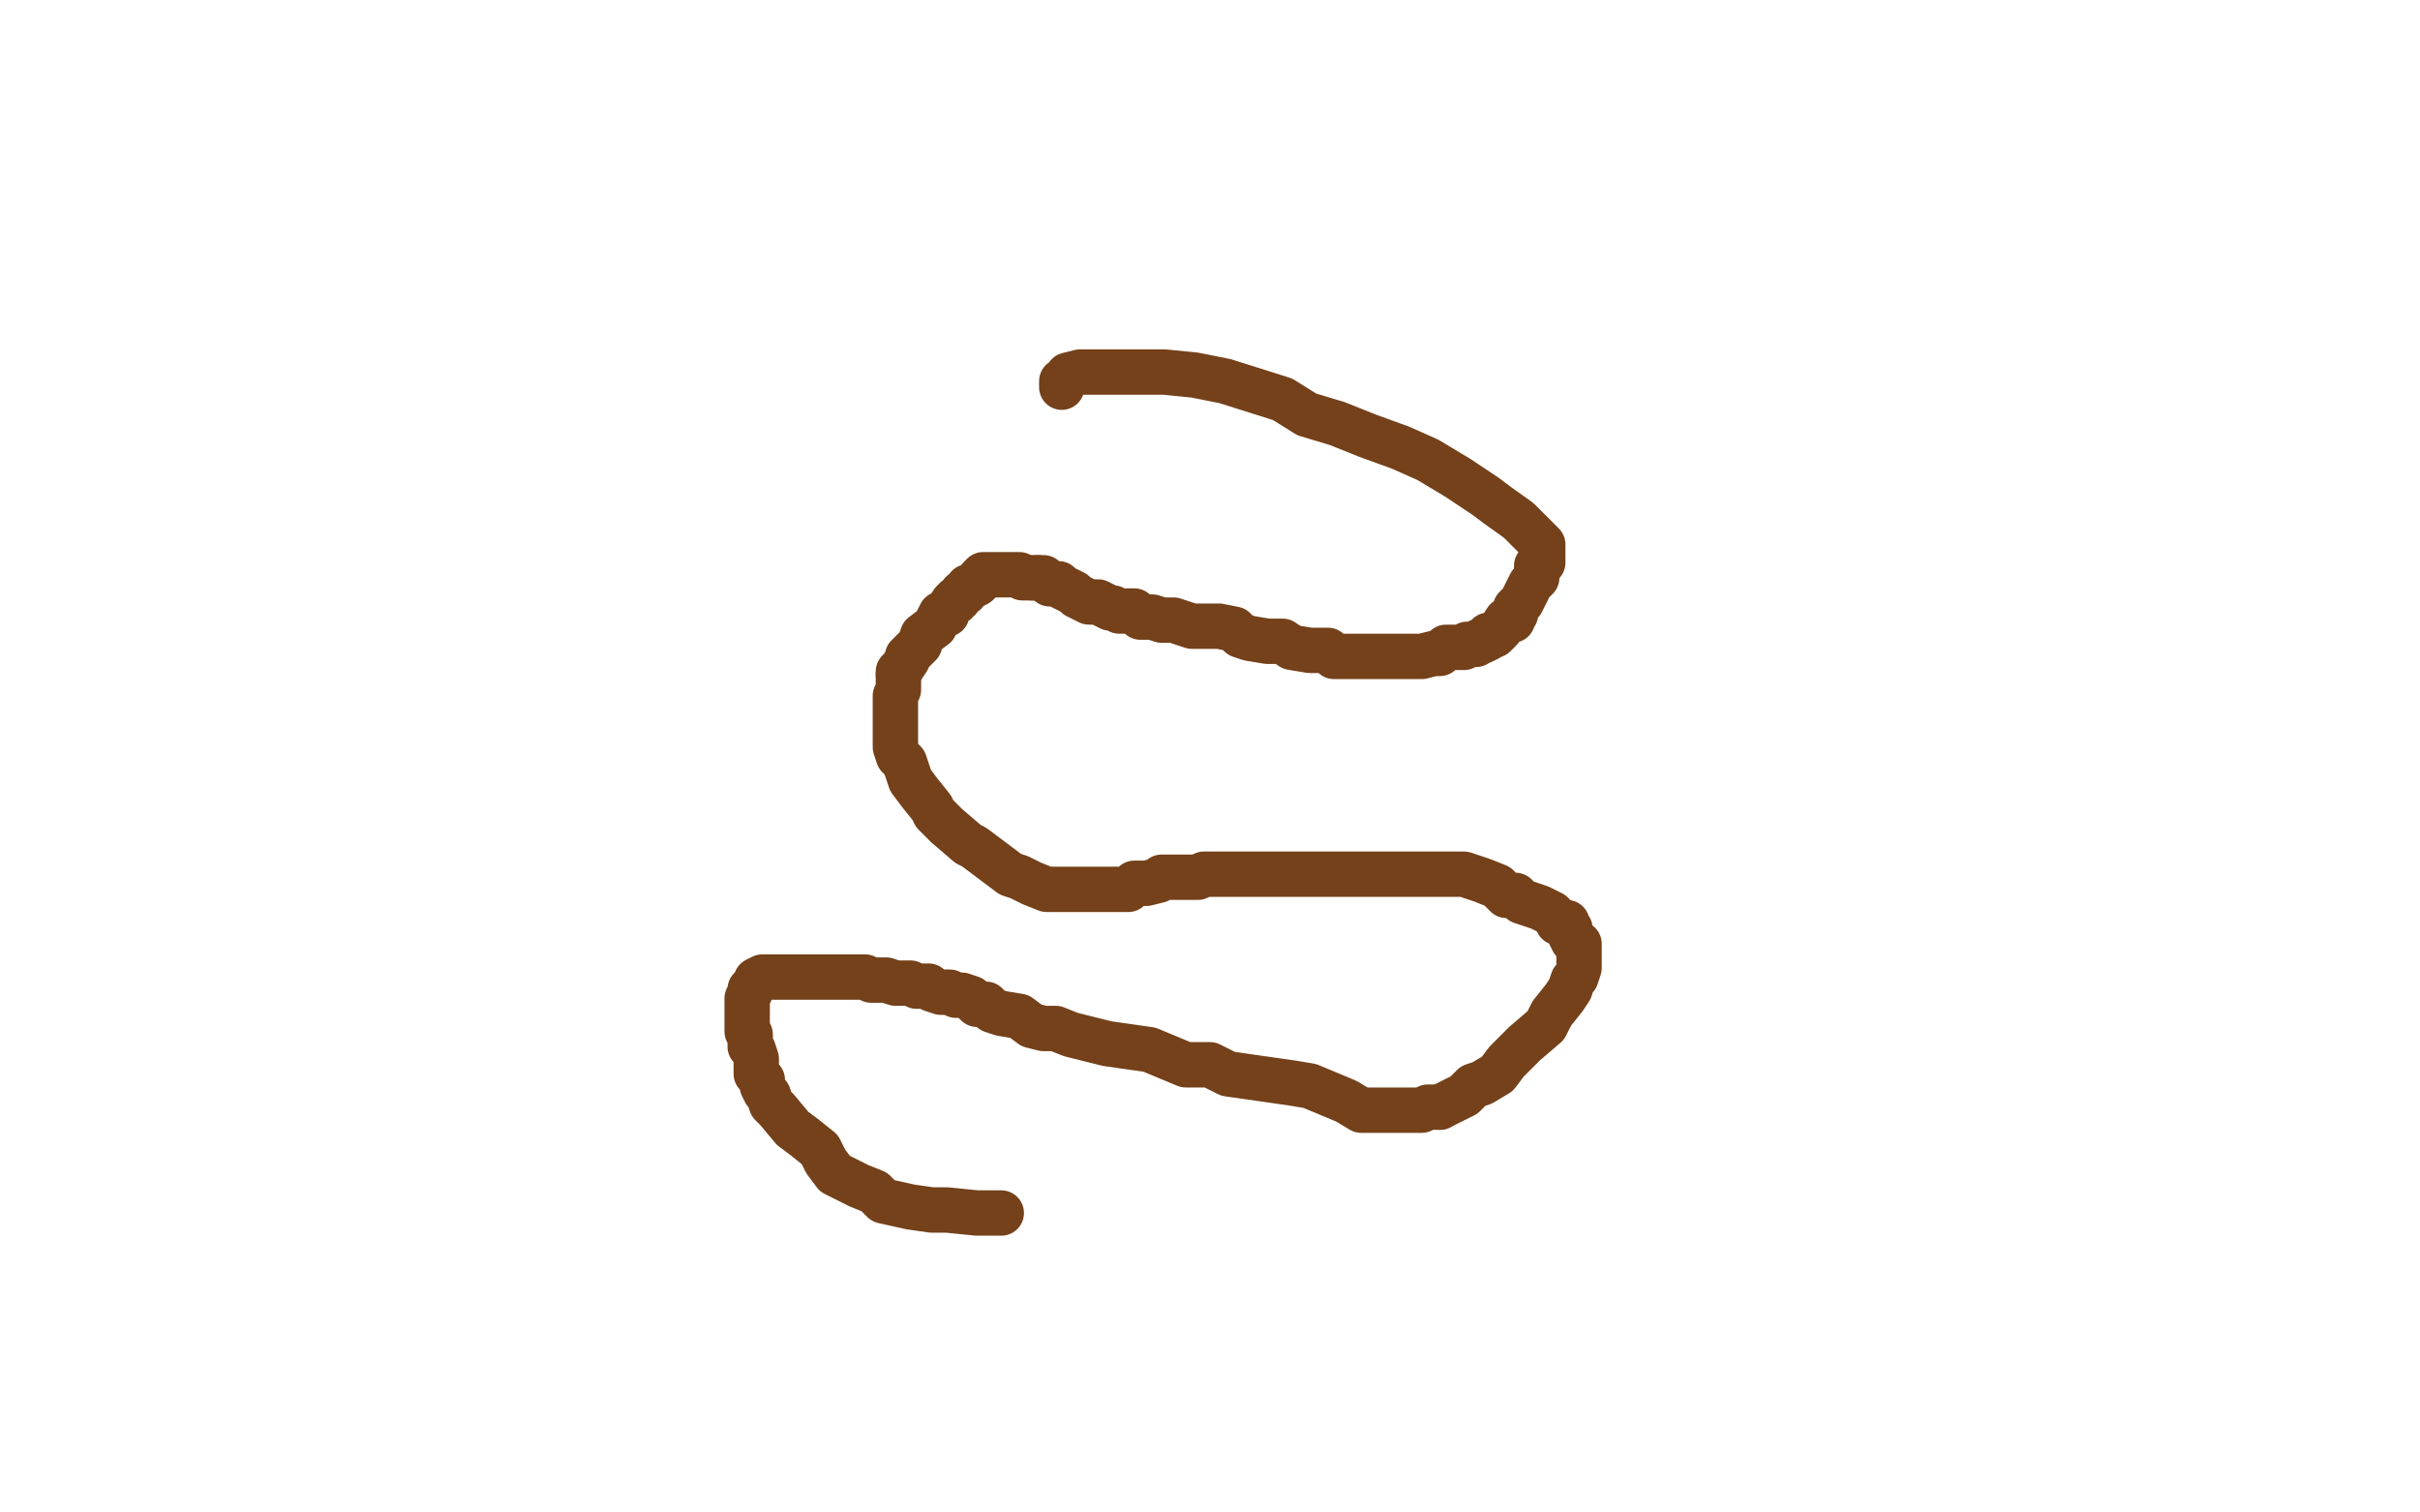 <?xml version="1.0" standalone="no"?>
<!DOCTYPE svg PUBLIC "-//W3C//DTD SVG 1.1//EN"
"http://www.w3.org/Graphics/SVG/1.1/DTD/svg11.dtd">

<svg width="800" height="500" version="1.1" xmlns="http://www.w3.org/2000/svg" xmlns:xlink="http://www.w3.org/1999/xlink" style="stroke-antialiasing: false"><desc>This SVG has been created on https://colorillo.com/</desc><rect x='0' y='0' width='800' height='500' style='fill: rgb(255,255,255); stroke-width:0' /><polyline points="351,128 351,127 351,127 351,126 351,126 352,126 352,126 353,124 353,124 357,123 357,123 359,123 359,123 367,123 367,123 373,123 373,123 378,123 378,123 385,123 385,123 395,124 395,124 405,126 405,126 424,132 424,132 432,137 432,137 442,140 442,140 452,144 452,144 463,148 463,148 472,152 472,152 482,158 482,158 491,164 491,164 495,167 495,167 502,172 502,172 505,175 505,175 509,179 509,179 510,180 510,180 510,181 510,181 510,182 510,182 510,183 510,185 510,186 508,187 508,188 508,189 508,191 506,193 505,195 504,197 503,199 502,200 501,201 501,203 500,203 500,205 498,205 496,208 494,210 492,210 492,211 490,212 489,212 488,213 485,213 484,214 481,214 479,214 478,214 476,216 474,216 470,217 468,217 466,217 463,217 460,217 459,217 456,217 451,217 448,217 446,217 441,217 439,215 436,215 433,215 427,214 424,212 419,212 413,211 410,210 408,208 403,207 400,207 397,207 394,207 388,205 384,205 381,204 380,204 377,204 375,202 371,202 370,202 368,201 367,201 363,199 360,199 358,198 356,197 355,196 353,195 351,194 350,193 347,193 345,191 343,191" style="fill: none; stroke: #74411a; stroke-width: 15; stroke-linejoin: round; stroke-linecap: round; stroke-antialiasing: false; stroke-antialias: 0; opacity: 1.0"/>
<polyline points="343,191 341,191" style="fill: none; stroke: #74411a; stroke-width: 15; stroke-linejoin: round; stroke-linecap: round; stroke-antialiasing: false; stroke-antialias: 0; opacity: 1.0"/>
<circle cx="341.5" cy="191.5" r="7" style="fill: #74411a; stroke-antialiasing: false; stroke-antialias: 0; opacity: 1.0"/>
<polyline points="340,191 339,191 339,191 338,191 338,191 337,190 337,190 336,190 336,190 334,190 334,190 331,190 331,190 330,190 330,190 329,190 329,190 328,190 328,190 327,190 326,190 325,190 325,191 324,191 324,192 323,193 321,194 320,194 319,196 318,196 317,198 316,198 316,199 315,199 313,202 313,203 311,203 310,205 309,207 305,210 304,213 302,215 300,217 300,218 298,221 297,222 297,223" style="fill: none; stroke: #74411a; stroke-width: 15; stroke-linejoin: round; stroke-linecap: round; stroke-antialiasing: false; stroke-antialias: 0; opacity: 1.0"/>
<polyline points="297,223 297,226 297,228 296,230 296,235 296,237 296,240 296,242 296,247 297,250 299,252 300,255 301,258 304,262 308,267 309,269 313,273 320,279 322,280 326,283 334,289 337,290 341,292 346,294 350,294 355,294 359,294 360,294 362,294 365,294 366,294 367,294 368,294 369,294 371,294 373,294 374,293 375,292 377,292 379,292 383,291 384,290 386,290 391,290 393,290 396,290 398,289 400,289 403,289 405,289 407,289 409,289 413,289 416,289 417,289 419,289 421,289 424,289 426,289 432,289 434,289 436,289 441,289 444,289 446,289 452,289 455,289 459,289 462,289 465,289 470,289 473,289 475,289 478,289 481,289 484,289 487,290 490,291 495,293 498,296 501,296 503,298 506,299 509,300 511,301 513,302 514,303 515,305 518,305 518,306 519,307 519,309 520,311 522,312 522,314 522,315 522,317 522,319 522,320 521,323 520,324 519,327 517,330 513,335 511,339 504,345 502,347 498,351 495,355 490,358 487,359 484,362 480,364 478,365 476,366" style="fill: none; stroke: #74411a; stroke-width: 15; stroke-linejoin: round; stroke-linecap: round; stroke-antialiasing: false; stroke-antialias: 0; opacity: 1.0"/>
<polyline points="476,366 472,366 470,367 469,367 467,367 464,367 462,367 459,367 454,367 450,367 445,364 433,359 427,358 420,357 406,355 400,352 392,352 380,347 373,346 366,345 354,342 349,340 345,340 341,339 337,336 331,335 328,334 327,333 326,332 323,332 322,331 321,330 318,329 316,329 314,328 312,328 311,328 308,327 307,326 305,326 303,326 301,325 296,325 293,324 291,324 288,324 286,323 283,323 280,323 278,323 276,323 271,323 268,323 267,323 265,323 263,323 260,323 257,323 255,323 254,323 252,323 250,324 250,325 248,327 248,328 247,330 247,331 247,332 247,333 247,334 247,335 247,336 247,337 247,339 247,340 247,341 248,342 248,344 248,345 248,346 249,347 250,350 250,351 250,355 251,356 252,357 252,359 253,361 254,362 255,365 257,367 262,373 266,376 271,380 273,384 276,388 284,392 289,394 292,397 301,399 308,400 313,400 323,401 326,401 329,401 331,401" style="fill: none; stroke: #74411a; stroke-width: 15; stroke-linejoin: round; stroke-linecap: round; stroke-antialiasing: false; stroke-antialias: 0; opacity: 1.0"/>
</svg>
